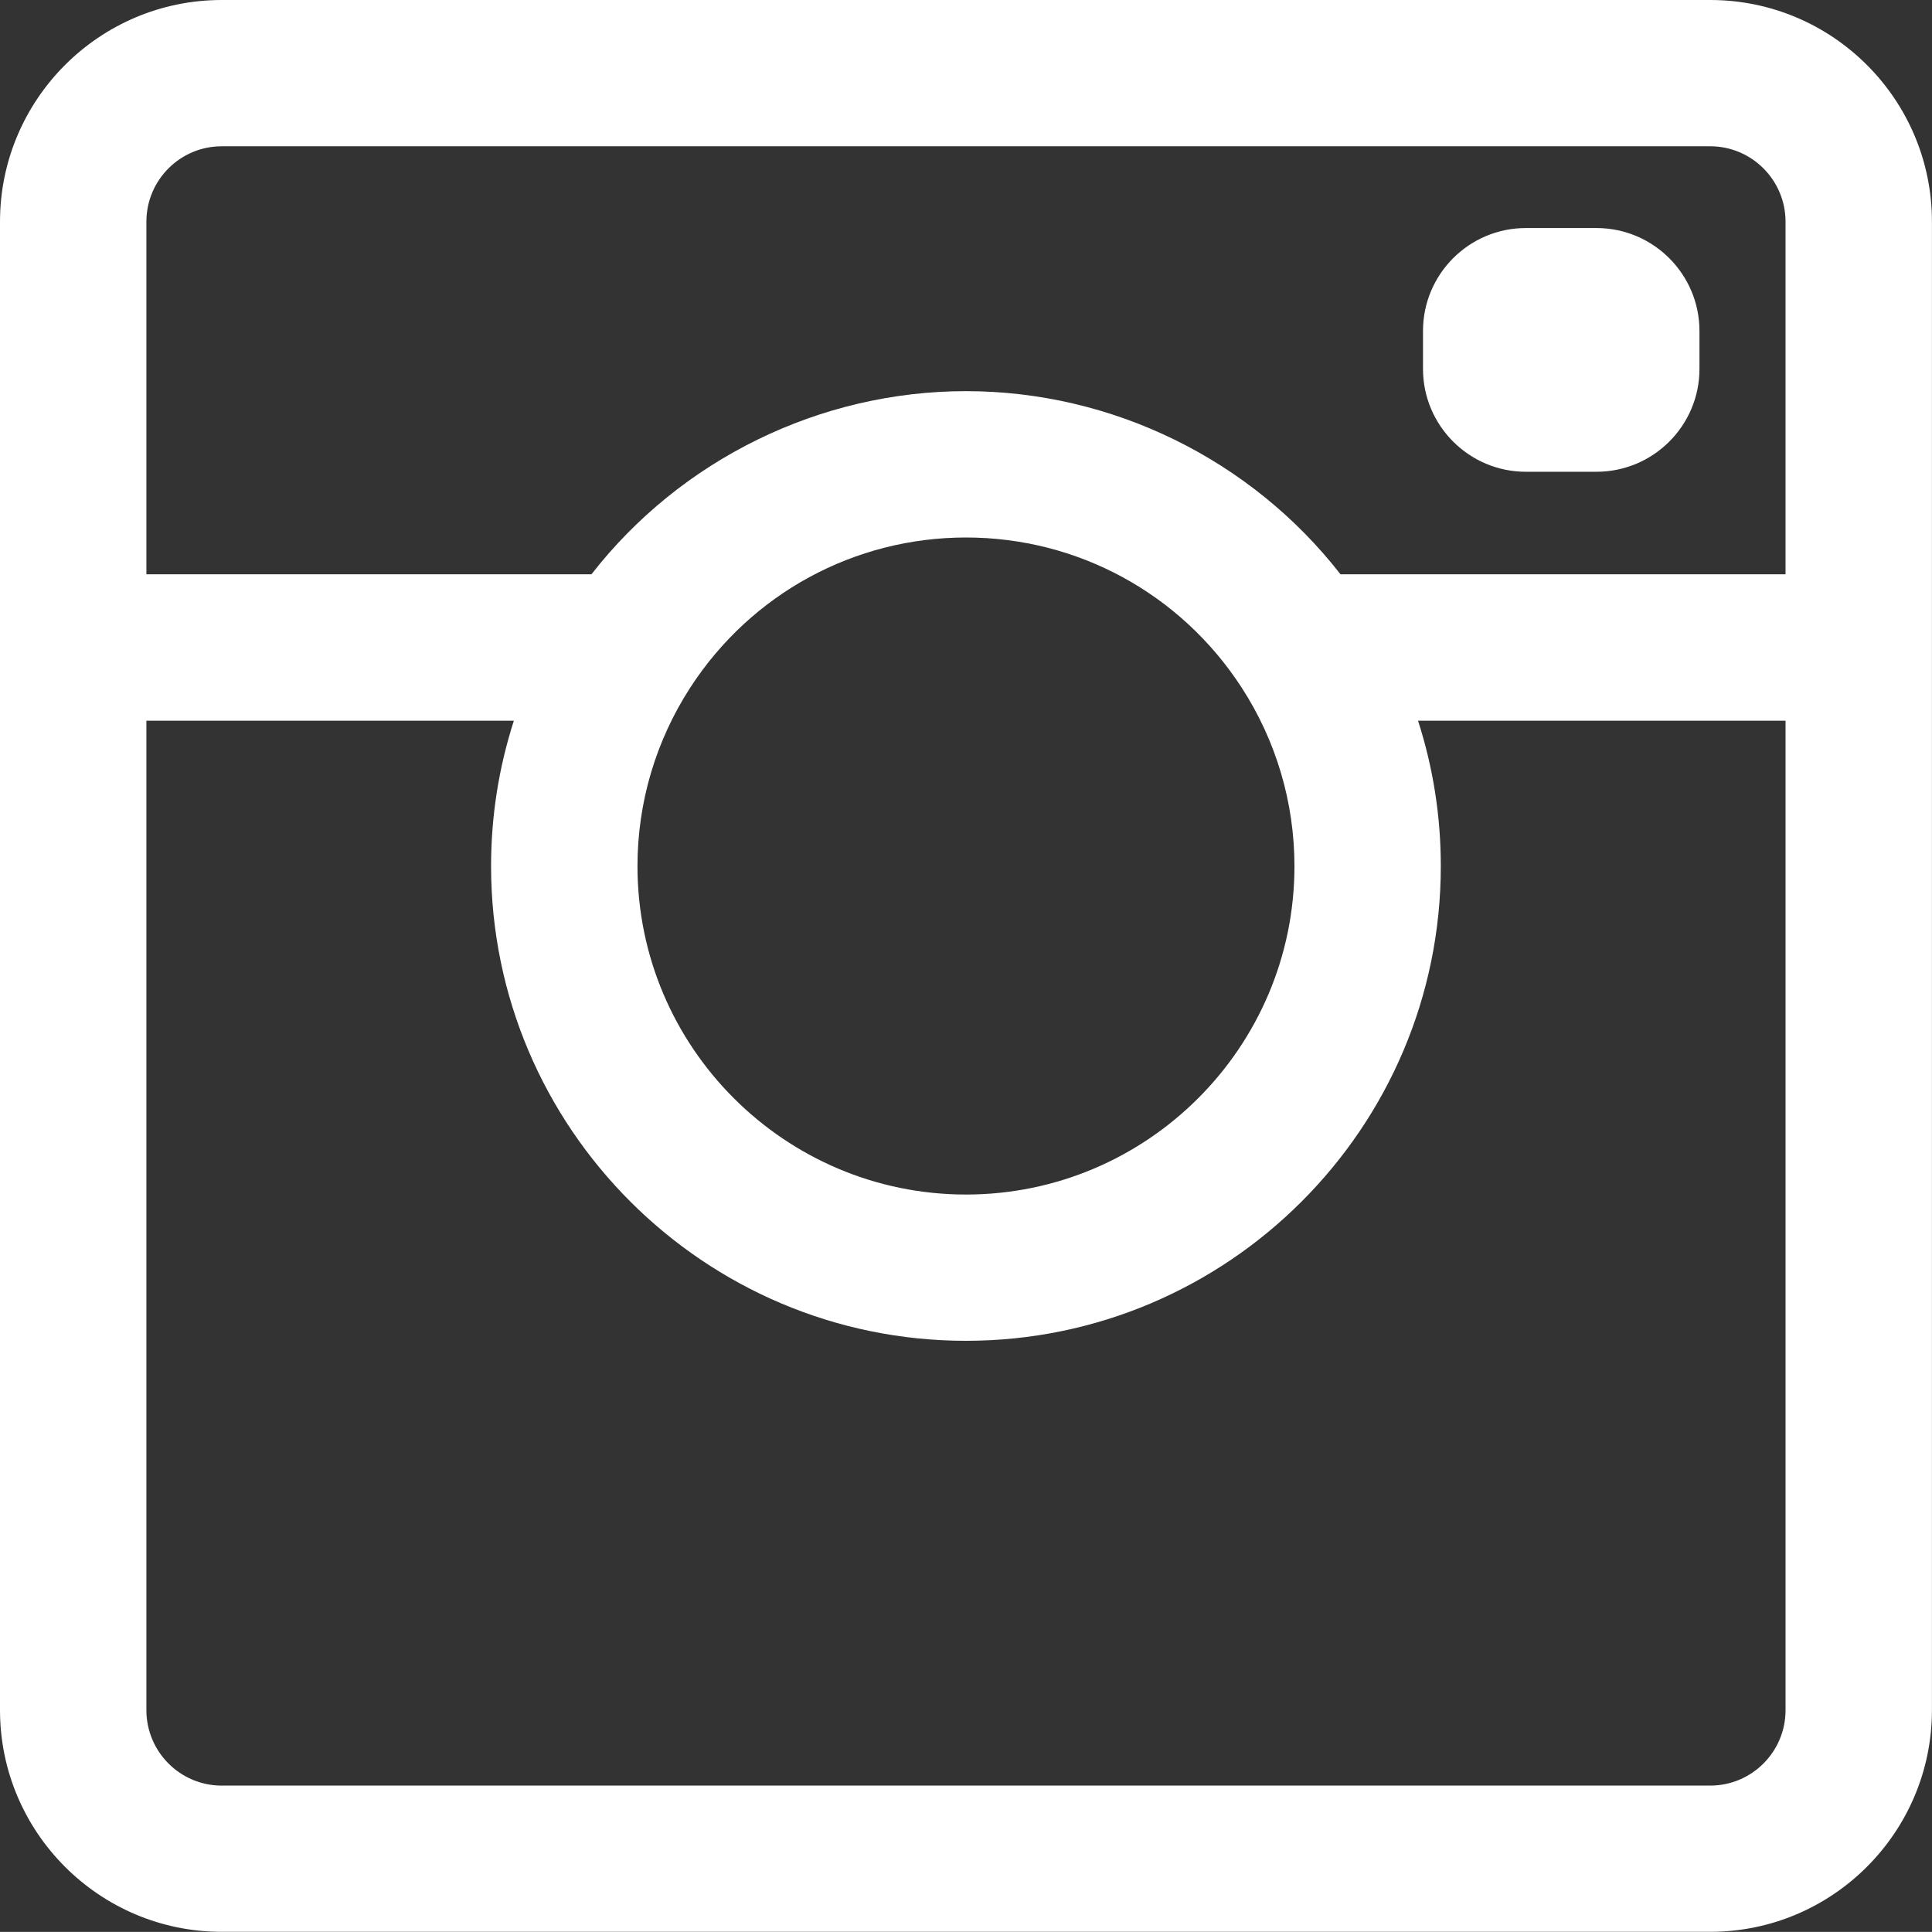 <?xml version="1.0" encoding="UTF-8" standalone="no"?>
<!-- Generator: Adobe Illustrator 16.0.4, SVG Export Plug-In . SVG Version: 6.00 Build 0)  -->

<svg
   xmlns:dc="http://purl.org/dc/elements/1.1/"
   xmlns:cc="http://creativecommons.org/ns#"
   xmlns:rdf="http://www.w3.org/1999/02/22-rdf-syntax-ns#"
   xmlns:svg="http://www.w3.org/2000/svg"
   xmlns="http://www.w3.org/2000/svg"
   xmlns:sodipodi="http://sodipodi.sourceforge.net/DTD/sodipodi-0.dtd"
   xmlns:inkscape="http://www.inkscape.org/namespaces/inkscape"
   version="1.1"
   id="Layer_1"
   x="0px"
   y="0px"
   width="31.804px"
   height="31.802px"
   viewBox="0 0 31.804 31.802"
   enable-background="new 0 0 31.804 31.802"
   xml:space="preserve"
   inkscape:version="0.48.4 r9939"
   sodipodi:docname="instagram icon.svg"><rect x="0" y="0" width="31.804" height="31.802" fill="#333333" stroke="none"/><defs
   id="defs11">
	
	
</defs><sodipodi:namedview
   pagecolor="#ffffff"
   bordercolor="#666666"
   borderopacity="1"
   objecttolerance="10"
   gridtolerance="10"
   guidetolerance="10"
   inkscape:pageopacity="0"
   inkscape:pageshadow="2"
   inkscape:window-width="1378"
   inkscape:window-height="877"
   id="namedview9"
   showgrid="false"
   inkscape:zoom="21.219184"
   inkscape:cx="15.902"
   inkscape:cy="15.901"
   inkscape:window-x="54"
   inkscape:window-y="-8"
   inkscape:window-maximized="1"
   inkscape:current-layer="Layer_1" />
<path
   inkscape:connector-curvature="0"
   id="path5"
   d="M 28.153,0 H 3.65 C 1.637,0 0,1.637 0,3.65 v 24.501 c 0,2.013 1.637,3.65 3.65,3.65 h 24.503 c 2.013,0 3.65,-1.638 3.65,-3.65 V 3.65 C 31.804,1.637 30.166,0 28.153,0 z m 0,29.394 H 3.65 c -0.685,0 -1.24,-0.557 -1.24,-1.242 V 11.864 h 6.049 c -0.248,0.771 -0.375,1.571 -0.375,2.394 0,4.309 3.509,7.814 7.818,7.814 4.309,0 7.816,-3.506 7.816,-7.814 0,-0.82 -0.126,-1.623 -0.375,-2.394 h 6.05 v 16.287 c 10e-4,0.686 -0.556,1.243 -1.24,1.243 z m -12.251,-9.73 c -2.982,0 -5.408,-2.426 -5.408,-5.406 0,-1.048 0.302,-2.065 0.872,-2.944 1.004,-1.544 2.699,-2.466 4.536,-2.466 1.836,0 3.532,0.922 4.536,2.468 0.568,0.875 0.871,1.894 0.871,2.942 10e-4,2.98 -2.424,5.406 -5.407,5.406 z M 9.736,9.454 H 2.41 V 3.65 c 0,-0.686 0.556,-1.242 1.24,-1.242 h 24.503 c 0.684,0 1.24,0.557 1.24,1.242 V 9.454 H 22.067 C 20.594,7.562 18.305,6.439 15.902,6.439 c -2.404,0 -4.693,1.123 -6.166,3.015 z"
   style="stroke:none;stroke-opacity:1;fill:#ffffff;fill-opacity:1" /><path
   inkscape:connector-curvature="0"
   id="path7"
   d="m 25.118,7.766 h 1.163 c 0.935,0 1.695,-0.76 1.695,-1.692 V 5.448 c 0,-0.935 -0.761,-1.694 -1.695,-1.694 h -1.163 c -0.935,0 -1.693,0.76 -1.693,1.694 v 0.625 c 0,0.933 0.759,1.693 1.693,1.693 z"
   style="stroke:none;stroke-opacity:1;fill:#ffffff;fill-opacity:1" />
</svg>
